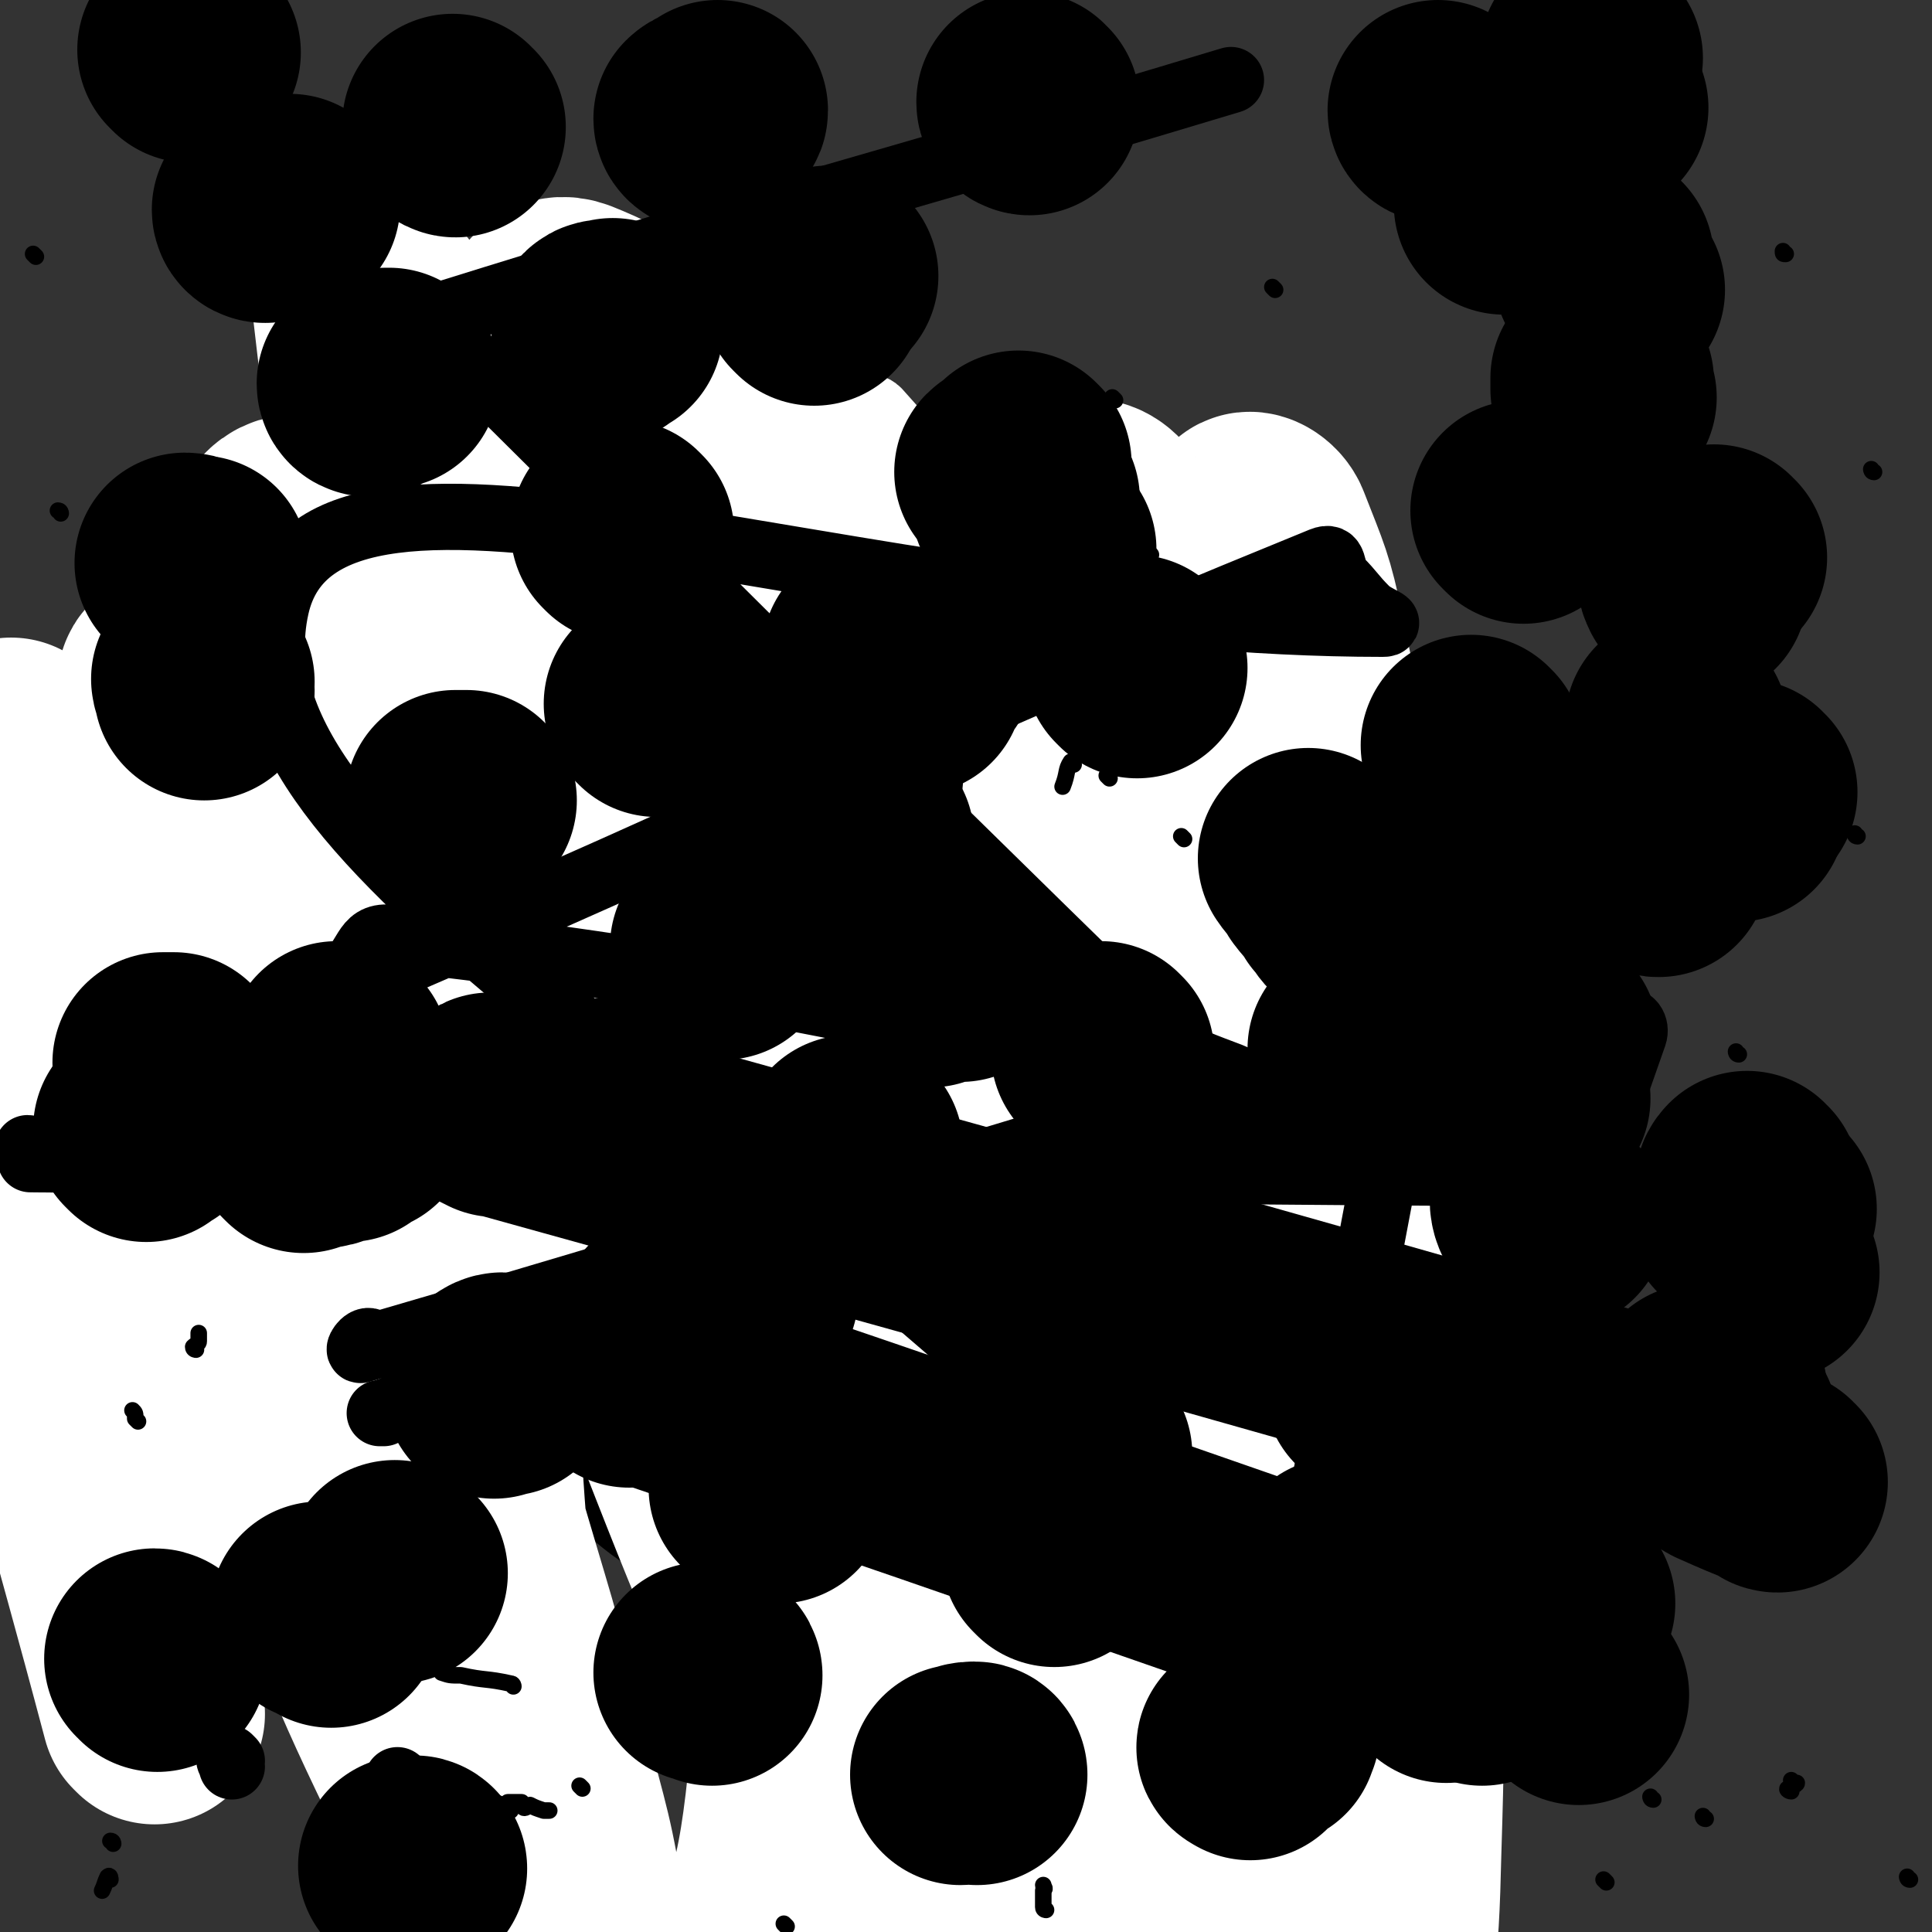 <svg viewBox='0 0 700 700' version='1.1' xmlns='http://www.w3.org/2000/svg' xmlns:xlink='http://www.w3.org/1999/xlink'><rect x="0" y="0" width="700" height="700" fill="#333333" stroke="none"/><g fill='none' stroke='#008000' stroke-width='24' stroke-linecap='round' stroke-linejoin='round'><path d='M91,400c0,0 0,0 -1,-1 -1,-1 -1,0 -2,-1 -1,-1 -1,-2 -2,-3 -2,-1 -3,-1 -5,-2 -2,-2 -2,-2 -4,-3 -2,-1 -2,-1 -4,-2 -3,-1 -3,-1 -5,-2 -4,-2 -3,-3 -7,-4 -3,-2 -4,-1 -8,-3 -4,-1 -4,-1 -8,-3 -1,-1 -1,-1 -3,-1 -3,-1 -3,-1 -6,-2 -2,-1 -2,-1 -5,-1 -2,-1 -2,-1 -3,-2 -2,0 -2,-1 -3,-1 -1,0 -1,1 -1,1 -1,-1 -1,-2 -2,-2 -1,-1 -2,0 -3,0 -1,0 -1,0 -1,0 0,-1 0,-1 0,-2 0,0 -1,0 -1,-1 -1,0 -1,0 -2,-1 -1,0 -1,0 -2,-1 -1,-1 -1,-1 -3,-2 -1,0 -1,0 -1,0 -1,-1 -1,-1 -2,-2 -1,-1 -1,-1 -2,-2 0,-1 0,-1 0,-2 0,0 0,-1 -1,-1 -1,-1 -1,0 -2,-1 -2,-1 -2,-1 -3,-2 0,-1 1,-1 1,-2 0,-1 -1,-1 -2,-2 -1,-1 -1,-1 -3,-2 '/></g>
<g fill='none' stroke='#FFFFFF' stroke-width='24' stroke-linecap='round' stroke-linejoin='round'><path d='M93,382c0,0 0,0 -1,-1 -3,-2 -3,-3 -8,-5 -10,-5 -10,-5 -21,-10 -9,-4 -9,-4 -19,-8 -7,-3 -7,-3 -15,-6 -8,-2 -8,-2 -17,-4 -5,-1 -5,-1 -9,-2 -3,0 -3,1 -5,1 -1,0 -2,-1 -3,0 -1,0 -1,0 -1,1 0,1 0,1 0,2 0,1 0,1 0,1 0,1 -1,2 0,3 17,9 18,8 36,17 20,10 20,10 41,21 18,10 19,9 37,19 12,7 12,7 24,13 4,3 4,3 8,6 0,1 0,2 0,2 -2,-1 -3,-1 -5,-2 -15,-6 -15,-6 -29,-12 -18,-8 -18,-8 -36,-17 -19,-8 -19,-9 -38,-17 -13,-6 -14,-5 -27,-10 -6,-3 -6,-3 -12,-6 -2,-1 -2,-1 -3,-2 0,-1 0,-1 0,-1 '/></g>
<g fill='none' stroke='#000000' stroke-width='24' stroke-linecap='round' stroke-linejoin='round'><path d='M236,307c0,0 -1,-1 -1,-1 '/><path d='M216,519c0,0 -1,-1 -1,-1 1,-1 2,-1 4,-2 '/><path d='M211,409c0,0 -1,0 -1,-1 1,-1 1,-1 3,-2 '/><path d='M147,339c0,0 -1,-1 -1,-1 2,0 3,0 6,0 1,0 1,0 3,0 1,0 1,0 3,0 0,0 0,0 0,0 '/><path d='M193,409c0,0 -1,-1 -1,-1 1,0 2,0 4,0 1,-1 0,-1 1,-2 '/><path d='M185,382c0,0 -1,0 -1,-1 2,-3 4,-2 5,-5 1,-3 -1,-4 -1,-7 0,-3 0,-3 -1,-6 '/><path d='M208,401c0,0 -1,-1 -1,-1 1,0 2,0 4,1 2,0 2,0 4,1 2,2 2,2 4,4 '/><path d='M248,588c0,0 -1,-1 -1,-1 4,-4 6,-4 11,-7 2,-2 2,-3 4,-5 '/><path d='M187,356c0,0 -1,-1 -1,-1 3,0 4,0 7,1 3,0 4,-1 6,1 3,1 3,2 5,4 0,0 0,1 0,1 0,1 0,1 -1,1 '/><path d='M206,400c0,0 -1,-1 -1,-1 3,-1 4,-1 8,-1 6,-1 6,-1 11,-3 3,0 3,0 6,-1 0,-1 0,-1 0,-1 -1,-1 -1,0 -2,0 0,0 0,0 -1,0 '/><path d='M179,376c0,0 0,0 -1,-1 '/><path d='M422,677c0,0 0,-1 -1,-1 -1,0 -1,0 -3,0 -1,1 -1,1 -2,0 -1,0 -1,0 -2,-1 0,0 0,0 0,0 0,0 0,0 -1,-1 0,0 0,0 0,0 1,0 1,0 1,0 4,1 4,1 7,1 5,0 5,1 10,-1 3,-1 2,-2 4,-4 3,-2 9,-3 6,-5 -110,-75 -248,-100 -230,-148 20,-55 152,-29 304,-58 0,0 0,0 0,0 -1,0 -1,0 -2,0 -1,-1 -1,-1 -2,-2 -2,-1 -3,-1 -4,-2 0,0 1,0 1,1 0,0 0,0 -1,0 -211,-113 -213,-113 -423,-225 -1,-1 1,-1 2,0 208,183 209,183 416,367 1,1 0,1 0,1 0,1 0,0 0,0 -170,-47 -170,-47 -341,-94 '/><path d='M658,288c-1,0 -1,0 -1,-1 -209,61 -210,60 -210,60 32,174 31,174 31,173 -1,-1 -1,-1 -2,-2 0,0 0,0 -1,0 -1,-1 -1,-1 -2,-1 -142,-78 -143,-79 -285,-155 -1,-1 -1,0 -1,1 0,0 0,0 0,0 125,-40 126,-40 251,-79 '/><path d='M145,519c0,0 -1,-1 -1,-1 '/><path d='M524,517c0,0 -1,-1 -1,-1 '/><path d='M136,393c0,0 0,-1 -1,-1 -1,0 -1,0 -2,1 -4,1 -4,1 -8,2 -6,1 -6,1 -12,2 -2,0 -6,1 -4,1 182,-45 186,-45 371,-90 '/><path d='M29,553c0,0 -1,0 -1,-1 '/><path d='M500,302c0,0 -2,-1 -1,-1 1,1 2,2 4,3 3,2 3,2 6,4 '/><path d='M40,553c0,0 -1,-1 -1,-1 1,0 1,0 2,0 '/><path d='M541,579c0,0 -1,0 -1,-1 -14,-115 -28,-231 -28,-231 1,0 100,228 31,231 -155,9 -481,-145 -478,-207 3,-60 245,-18 489,-36 1,0 1,0 2,0 2,0 2,0 4,0 1,0 1,-1 2,0 1,0 1,0 2,1 -446,177 -447,176 -447,176 '/></g>
<g fill='none' stroke='#FFFFFF' stroke-width='24' stroke-linecap='round' stroke-linejoin='round'><path d='M415,646c0,0 -1,0 -1,-1 0,-2 1,-2 0,-4 -2,-30 0,-31 -6,-60 -13,-59 -15,-59 -33,-116 -21,-67 -17,-69 -45,-133 -24,-55 -26,-55 -57,-106 -25,-40 -26,-39 -55,-76 -18,-23 -18,-29 -39,-44 -6,-4 -12,0 -16,5 -3,6 0,9 2,17 10,50 8,50 22,99 18,61 18,61 40,120 21,55 21,55 47,108 22,47 24,47 49,92 19,35 20,34 40,68 10,17 10,19 21,34 1,1 2,0 2,-1 0,-6 0,-6 -1,-12 -8,-46 -8,-46 -18,-91 -13,-59 -11,-60 -29,-117 -17,-56 -18,-56 -40,-110 -18,-44 -17,-45 -41,-86 -11,-20 -14,-19 -29,-35 -2,-3 -3,-3 -5,-3 -1,0 0,1 0,2 6,20 7,20 12,41 19,70 17,71 38,141 17,58 16,58 37,115 21,58 24,57 47,113 24,60 19,62 45,120 15,31 16,32 37,59 9,11 12,12 23,17 3,2 4,-1 5,-5 8,-47 12,-47 13,-95 2,-73 1,-74 -9,-146 -10,-77 -9,-78 -29,-153 -18,-64 -20,-64 -47,-124 -18,-43 -19,-43 -43,-83 -15,-25 -16,-27 -34,-47 -3,-3 -9,-2 -9,2 -2,34 1,37 4,74 5,65 5,65 13,129 6,52 8,52 16,105 8,48 8,48 15,97 1,6 1,6 1,12 '/></g>
<g fill='none' stroke='#FFFFFF' stroke-width='80' stroke-linecap='round' stroke-linejoin='round'><path d='M415,652c0,0 -1,-1 -1,-1 1,0 2,1 4,0 14,-6 20,-2 27,-15 15,-24 16,-28 19,-59 5,-48 2,-49 -2,-97 -5,-53 -6,-53 -16,-105 -9,-43 -11,-43 -23,-85 -10,-33 -10,-34 -22,-66 -8,-18 -9,-20 -19,-34 -1,-2 -4,0 -4,3 -3,20 -2,21 -2,43 0,70 -1,70 2,141 3,57 -1,58 10,114 23,106 25,106 59,210 9,28 9,33 26,54 5,6 14,5 17,-2 12,-36 13,-41 14,-83 2,-64 1,-65 -7,-129 -7,-62 -7,-63 -22,-123 -24,-95 -25,-95 -55,-187 -8,-22 -9,-23 -20,-43 -2,-3 -6,-5 -7,-2 -6,41 -5,45 -6,89 -1,54 -3,54 2,108 4,51 7,51 16,102 18,93 18,93 39,186 5,23 4,24 13,46 2,5 7,12 8,8 11,-35 11,-43 17,-87 9,-65 10,-65 14,-131 3,-62 5,-63 -1,-124 -7,-77 -11,-77 -26,-152 -4,-19 -5,-20 -12,-38 -1,-3 -5,-5 -5,-3 -3,18 0,22 -1,45 0,54 -1,54 -1,108 1,62 1,62 2,125 2,55 1,55 4,110 3,58 6,58 9,116 1,2 -1,7 -1,5 -15,-68 -12,-73 -29,-145 -16,-67 -10,-69 -36,-133 -47,-116 -44,-121 -110,-228 -30,-48 -47,-67 -82,-81 -13,-5 -10,21 -15,44 -11,55 -11,55 -17,112 -6,54 -8,54 -7,108 1,121 -1,121 10,241 4,45 2,48 18,89 15,39 22,60 44,72 11,6 16,-16 23,-36 18,-51 22,-52 27,-105 6,-60 3,-61 -5,-121 -10,-74 -11,-75 -32,-148 -18,-63 -18,-64 -45,-124 -31,-68 -33,-68 -70,-133 -2,-4 -8,-7 -7,-4 6,52 7,58 20,114 16,65 16,65 37,129 19,62 19,62 43,122 37,94 36,95 79,186 8,17 23,44 23,31 0,-62 -5,-91 -23,-180 -13,-64 -12,-66 -38,-126 -43,-101 -48,-99 -100,-195 -12,-23 -13,-23 -29,-44 -2,-3 -6,-7 -6,-4 1,16 4,22 9,44 14,57 12,57 28,114 18,62 18,62 39,122 21,58 20,59 45,114 44,92 44,93 93,181 7,11 17,24 19,17 5,-16 2,-33 -5,-64 -16,-72 -15,-73 -41,-142 -22,-59 -23,-59 -54,-114 -51,-89 -52,-89 -110,-174 -16,-23 -17,-25 -39,-42 -7,-5 -14,-8 -18,-4 -5,6 -1,12 0,24 4,56 3,56 10,113 7,56 6,56 17,111 12,58 13,58 28,115 13,44 14,44 29,88 10,31 9,31 21,61 5,12 13,25 13,23 0,-5 -7,-19 -13,-38 -16,-51 -15,-51 -30,-102 -15,-52 -13,-53 -30,-104 -16,-48 -17,-48 -36,-95 -14,-38 -16,-37 -30,-75 -11,-32 -13,-34 -21,-65 -1,-2 3,-1 4,0 2,1 1,2 1,3 19,46 20,45 37,91 19,50 18,50 35,101 16,51 16,51 32,102 13,45 14,45 25,90 8,31 9,31 14,63 2,13 2,14 0,26 0,2 -1,4 -3,3 -2,0 -2,-2 -4,-4 -21,-36 -24,-34 -42,-72 -28,-57 -26,-58 -50,-117 -28,-73 -24,-74 -53,-146 -24,-60 -27,-59 -53,-117 '/><path d='M56,621c0,0 0,0 -1,-1 -22,-83 -24,-83 -43,-167 -14,-61 -11,-61 -22,-123 '/></g>
<g fill='none' stroke='#000000' stroke-width='80' stroke-linecap='round' stroke-linejoin='round'><path d='M309,416c0,0 -1,-1 -1,-1 '/><path d='M183,502c0,0 0,-1 -1,-1 -1,0 -2,1 -3,2 '/><path d='M120,586c0,0 0,-1 -1,-1 -1,-1 -1,0 -3,-1 '/><path d='M166,291c0,0 -1,-1 -1,-1 1,0 2,0 4,0 '/><path d='M382,564c0,0 -1,-1 -1,-1 1,-1 2,-1 3,-2 '/><path d='M617,508c-1,0 -1,-1 -1,-1 '/><path d='M412,242c0,0 -1,-1 -1,-1 '/><path d='M641,461c-1,0 -1,-1 -1,-1 '/><path d='M127,394c0,0 -1,-1 -1,-1 '/><path d='M546,389c0,0 -1,-1 -1,-1 '/><path d='M262,344c0,0 -1,-1 -1,-1 '/><path d='M510,378c0,0 -1,-1 -1,-1 '/><path d='M534,313c0,0 -1,-1 -1,-1 '/><path d='M317,238c0,0 -1,-1 -1,-1 '/><path d='M496,384c0,0 -1,0 -1,-1 -2,-1 -2,-1 -3,-3 '/><path d='M226,193c0,0 -1,-1 -1,-1 '/><path d='M475,312c0,0 -1,-1 -1,-1 2,3 3,3 5,7 3,4 4,4 6,8 2,2 2,3 4,5 1,1 2,2 3,2 0,0 0,-1 0,-1 '/><path d='M249,432c0,0 -1,-1 -1,-1 '/><path d='M499,503c0,0 -2,-1 -1,-1 1,0 2,1 3,2 4,1 4,1 7,3 3,1 4,1 6,3 2,1 1,1 2,3 '/><path d='M228,499c0,0 -1,-1 -1,-1 1,0 2,0 4,1 1,0 1,0 2,0 0,-1 -1,-2 0,-1 130,44 131,45 261,90 1,1 1,1 1,1 5,4 5,4 9,8 0,0 0,0 0,0 '/><path d='M282,541c0,0 0,-1 -1,-1 -1,0 -1,0 -2,0 -1,1 -1,1 -2,1 '/><path d='M516,530c0,0 -1,-1 -1,-1 0,2 1,3 2,5 1,1 1,1 2,2 0,1 0,1 0,2 1,1 1,1 1,1 0,0 0,0 0,0 '/><path d='M144,570c0,0 -1,-1 -1,-1 '/><path d='M537,607c0,0 -1,-1 -1,-1 '/><path d='M68,205c0,0 -1,-1 -1,-1 2,0 3,1 5,1 '/><path d='M633,287c-1,0 -1,-1 -1,-1 '/><path d='M219,121c0,0 -1,0 -1,-1 1,-1 2,0 4,-1 '/><path d='M622,202c-1,0 -1,-1 -1,-1 '/><path d='M379,199c0,0 -1,-1 -1,-1 '/><path d='M629,294c-1,0 -1,-1 -1,-1 -2,0 -3,0 -3,0 0,0 1,0 2,1 '/><path d='M400,382c0,0 -1,-1 -1,-1 '/><path d='M556,395c0,0 -1,-1 -1,-1 0,1 -1,3 0,4 1,0 2,0 3,0 0,0 0,0 0,0 '/><path d='M224,402c0,0 -1,-1 -1,-1 '/><path d='M524,606c0,0 -1,-1 -1,-1 '/><path d='M258,607c0,0 0,-1 -1,-1 -1,0 -1,0 -2,0 '/><path d='M572,614c0,0 -1,-1 -1,-1 '/><path d='M57,602c0,0 0,-1 -1,-1 '/><path d='M626,516c-1,0 -1,-1 -1,-1 '/><path d='M123,382c0,0 -1,-1 -1,-1 '/><path d='M561,376c0,0 -1,-1 -1,-1 -1,0 -2,0 -3,0 '/><path d='M238,256c0,0 -1,-1 -1,-1 1,0 3,1 4,0 1,-1 0,-2 0,-4 0,0 0,0 0,-1 '/><path d='M536,305c0,0 -1,-1 -1,-1 0,2 1,2 2,5 0,1 0,1 0,2 '/><path d='M305,284c0,0 -1,-1 -1,-1 1,0 2,1 4,1 1,-1 0,-2 1,-3 '/><path d='M608,263c-1,0 -1,-1 -1,-1 '/><path d='M613,207c-1,0 -1,-1 -1,-1 -1,2 -1,3 0,5 1,1 2,1 3,3 '/><path d='M371,183c0,0 -1,0 -1,-1 1,-1 2,0 3,-1 '/><path d='M581,138c0,0 -1,-1 -1,-1 0,1 0,2 0,4 1,1 1,1 2,3 '/><path d='M297,102c0,0 -1,0 -1,-1 1,-1 2,0 4,-1 '/><path d='M552,186c0,0 -1,-1 -1,-1 '/><path d='M96,77c0,0 -1,0 -1,-1 2,0 3,0 5,-1 2,0 2,0 3,0 1,0 0,-1 1,-1 0,0 1,0 1,0 '/><path d='M581,94c0,0 -1,-1 -1,-1 0,2 0,3 1,6 1,2 1,2 2,4 0,1 1,1 2,2 '/><path d='M74,247c0,0 -1,-1 -1,-1 0,1 1,2 1,4 '/><path d='M534,271c0,0 -1,-1 -1,-1 '/><path d='M53,410c0,0 -1,-1 -1,-1 1,-1 2,-1 4,-1 '/><path d='M634,429c-1,0 -1,-1 -1,-1 -1,1 -1,2 -1,4 '/><path d='M60,386c0,0 -1,-1 -1,-1 1,0 2,0 4,0 '/><path d='M622,504c-1,0 -1,-1 -1,-1 -2,0 -2,1 -3,2 -1,0 -1,-1 -2,0 -1,0 -1,0 -1,1 '/><path d='M110,414c0,0 -1,-1 -1,-1 4,-1 5,0 9,-1 2,-1 2,-1 3,-2 2,0 2,0 3,0 1,-1 1,0 2,0 1,-1 1,-1 2,-2 0,0 0,0 1,0 1,-1 1,-1 2,-1 0,-1 0,0 0,0 0,-1 0,-1 0,-1 '/><path d='M547,69c0,0 -1,-1 -1,-1 -1,2 -1,3 -1,6 0,0 0,0 0,0 '/><path d='M295,107c0,0 -1,-1 -1,-1 '/><path d='M522,41c0,0 -1,0 -1,-1 '/><path d='M256,44c0,0 -1,0 -1,-1 1,-1 2,-1 4,-2 0,-1 1,0 1,-1 0,0 0,0 0,0 '/><path d='M577,21c0,0 -1,-1 -1,-1 0,1 0,2 0,4 '/><path d='M165,46c0,0 -1,0 -1,-1 '/><path d='M579,39c0,0 -1,0 -1,-1 '/><path d='M69,19c0,0 0,0 -1,-1 '/><path d='M134,140c0,0 -1,0 -1,-1 1,-1 2,0 4,-1 1,-1 1,-1 3,-1 0,0 1,0 1,0 0,0 0,0 -1,0 '/><path d='M557,306c0,0 -1,-1 -1,-1 -1,0 -2,0 -3,0 -1,-1 0,-1 -1,-2 0,-1 0,-1 0,-1 '/><path d='M363,459c0,0 -1,-1 -1,-1 '/><path d='M383,469c0,0 0,-1 -1,-1 -1,0 -1,0 -3,1 '/><path d='M486,569c0,0 -1,-1 -1,-1 0,1 0,2 0,3 '/><path d='M276,540c0,0 -1,-1 -1,-1 '/><path d='M567,581c0,0 -1,-1 -1,-1 0,1 0,2 0,4 '/><path d='M271,469c0,0 0,-1 -1,-1 -4,1 -4,1 -8,3 -3,0 -3,0 -5,1 -2,0 -2,0 -3,0 -1,0 -2,-1 -2,0 -1,0 -1,0 -1,1 0,0 -1,-1 -1,0 0,0 1,0 1,1 -1,0 -1,0 -2,0 -1,1 -1,1 -1,1 0,1 0,1 -1,1 0,0 -1,0 -1,1 -1,0 -1,0 -2,1 -1,0 -1,0 -2,1 0,0 0,1 1,1 2,0 2,-1 5,-1 5,-1 5,-1 9,-2 '/><path d='M348,352c0,0 0,-1 -1,-1 -2,0 -2,1 -5,1 -1,1 -2,0 -3,1 -1,0 -1,0 -2,1 -1,0 -1,0 -2,0 '/><path d='M313,304c0,0 0,-1 -1,-1 -1,0 -1,1 -2,2 -2,1 -2,1 -3,2 0,1 0,1 -1,1 '/><path d='M505,364c0,0 -2,-1 -1,-1 1,0 2,1 3,2 '/></g>
<g fill='none' stroke='#000000' stroke-width='24' stroke-linecap='round' stroke-linejoin='round'><path d='M536,499c0,0 -1,-1 -1,-1 '/><path d='M81,615c0,0 0,-1 -1,-1 '/><path d='M485,618c0,0 -2,-1 -1,-1 1,-1 2,-1 3,-1 2,1 2,1 3,2 '/><path d='M145,646c0,0 -1,-1 -1,-1 0,1 1,2 0,3 -2,3 -2,3 -4,5 '/><path d='M491,620c0,0 -2,-1 -1,-1 1,0 2,1 4,1 '/><path d='M84,638c0,0 -1,-1 -1,-1 0,1 1,2 1,3 '/><path d='M535,601c0,0 -1,-1 -1,-1 -2,-1 -3,-1 -5,-2 -1,-1 -1,-1 -2,-2 0,0 0,0 0,-1 '/><path d='M11,417c0,0 0,-1 -1,-1 0,1 1,2 1,4 561,6 560,5 560,5 '/><path d='M461,568c0,0 -1,-1 -1,-1 '/><path d='M522,561c0,0 -1,0 -1,-1 35,-93 39,-93 71,-185 1,-3 -1,-6 -4,-5 -224,67 -226,71 -450,142 -1,0 0,0 1,0 '/><path d='M469,608c0,0 -1,-1 -1,-1 0,0 0,0 0,-1 0,0 -1,1 -1,0 19,-102 20,-103 39,-205 0,-1 -1,0 -1,0 -1,-2 -1,-2 -2,-4 -3,-3 -3,-3 -6,-5 -4,-5 -3,-5 -7,-9 -1,-1 -1,-2 -2,-1 -178,52 -182,56 -357,107 -2,1 1,-4 3,-3 152,40 156,44 305,84 2,1 -1,-1 -3,-2 -1,-2 -1,-2 -3,-4 -2,-1 -3,0 -5,-3 -164,-170 -348,-251 -328,-341 17,-77 208,6 401,6 4,0 -3,-2 -6,-5 -5,-5 -5,-6 -10,-11 -3,-4 -1,-9 -6,-7 -179,73 -188,84 -360,157 -5,2 3,-4 7,-7 8,-7 6,-15 17,-13 149,17 167,30 302,50 8,2 -8,-3 -16,-7 -5,-3 -5,-2 -10,-6 -130,-127 -130,-128 -259,-256 -1,-1 -1,-1 -1,-1 -3,-2 -8,-3 -5,-4 141,-44 146,-43 292,-87 '/></g>
<g fill='none' stroke='#000000' stroke-width='80' stroke-linecap='round' stroke-linejoin='round'><path d='M644,537c-1,0 -1,-1 -1,-1 -10,-4 -10,-4 -19,-8 -5,-3 -5,-3 -10,-6 -1,0 -1,0 -2,0 -217,-62 -218,-62 -434,-122 -1,-1 1,0 2,1 0,0 0,0 0,0 '/><path d='M640,438c-1,0 -1,-1 -1,-1 -3,0 -3,0 -6,0 -1,0 -1,0 -2,1 -1,0 -1,0 -2,1 0,0 0,0 0,1 '/><path d='M335,241c0,0 -1,-1 -1,-1 -3,2 -3,3 -5,6 -1,1 0,1 0,2 0,0 1,0 1,0 0,0 0,0 1,0 '/><path d='M596,304c-1,0 -1,-1 -1,-1 -1,1 0,2 0,4 1,2 0,3 1,5 1,1 1,1 3,1 1,1 1,1 2,1 '/><path d='M373,38c0,0 -1,0 -1,-1 '/><path d='M559,435c0,0 -1,-1 -1,-1 0,2 0,3 2,6 1,1 1,1 2,2 1,0 1,0 2,0 '/><path d='M370,168c0,0 -1,-1 -1,-1 -1,1 -1,2 -3,3 0,1 -1,0 -2,1 '/><path d='M151,677c0,0 0,-1 -1,-1 -1,0 -1,0 -2,0 '/><path d='M453,634c0,0 -2,-1 -1,-1 3,-2 4,-2 7,-4 1,0 -1,0 0,-1 0,-1 0,-1 1,-1 '/><path d='M354,643c0,0 0,-1 -1,-1 -3,0 -3,1 -5,1 '/><path d='M392,527c0,0 -1,-1 -1,-1 '/></g>
<g fill='none' stroke='#000000' stroke-width='6' stroke-linecap='round' stroke-linejoin='round'><path d='M342,382c0,0 -1,-1 -1,-1 0,0 0,0 1,1 0,0 0,0 0,0 '/><path d='M370,342c0,0 -1,-1 -1,-1 6,12 7,13 14,26 1,2 2,5 1,5 0,1 -1,-2 -2,-4 -5,-7 -5,-7 -10,-15 -3,-4 -3,-5 -6,-9 '/><path d='M364,243c0,0 -1,0 -1,-1 0,-2 1,-2 2,-4 0,-1 0,-1 0,-2 1,0 0,0 0,-1 '/><path d='M427,363c0,0 -1,-1 -1,-1 '/><path d='M333,162c0,0 -1,-1 -1,-1 '/><path d='M393,340c0,0 -1,-1 -1,-1 '/><path d='M389,277c0,0 -1,-1 -1,-1 -2,3 -1,4 -3,9 '/><path d='M429,304c0,0 -1,-1 -1,-1 '/><path d='M402,282c0,0 -1,-1 -1,-1 '/><path d='M417,201c0,0 -1,-1 -1,-1 '/><path d='M373,146c0,0 -1,-1 -1,-1 '/><path d='M649,649c-1,0 -2,-1 -1,-1 0,-1 3,-1 3,-2 0,0 -1,0 -2,-1 '/><path d='M582,682c0,0 -1,-1 -1,-1 '/><path d='M599,652c-1,0 -1,-1 -1,-1 '/><path d='M692,681c-1,0 -1,-1 -1,-1 '/><path d='M618,659c-1,0 -1,-1 -1,-1 '/><path d='M211,648c0,0 -1,-1 -1,-1 '/><path d='M158,669c0,0 -1,-1 -1,-1 1,-1 2,0 4,-1 '/><path d='M285,698c0,0 -1,-1 -1,-1 '/><path d='M185,656c0,0 0,-1 -1,-1 -9,-4 -9,-4 -18,-8 -13,-5 -13,-4 -26,-9 '/><path d='M185,654c0,0 -1,-1 -1,-1 2,0 3,0 5,0 1,1 0,2 1,2 1,0 1,-1 2,-1 2,1 2,1 5,2 1,0 1,0 2,0 '/><path d='M379,692c0,0 -1,0 -1,-1 0,-3 0,-3 0,-6 1,-1 0,-1 0,-2 '/><path d='M186,611c0,0 0,-1 -1,-1 -9,-2 -9,-1 -18,-3 -4,0 -4,0 -7,-1 '/><path d='M53,606c0,0 0,-1 -1,-1 '/><path d='M40,681c0,0 0,-2 -1,-1 -1,2 -1,3 -2,5 '/><path d='M41,668c0,0 0,-1 -1,-1 '/><path d='M50,515c0,0 0,0 -1,-1 0,-2 0,-2 -1,-3 0,0 0,0 0,0 '/><path d='M71,489c0,0 -1,0 -1,-1 1,-1 2,-1 2,-2 0,-2 0,-2 0,-3 '/><path d='M462,105c0,0 -1,-1 -1,-1 '/><path d='M404,145c0,0 -1,-1 -1,-1 '/><path d='M350,147c0,0 -1,-1 -1,-1 '/><path d='M153,136c0,0 -1,-1 -1,-1 '/><path d='M13,93c0,0 0,0 -1,-1 '/><path d='M22,186c0,0 0,-1 -1,-1 '/><path d='M630,382c-1,0 -1,-1 -1,-1 '/><path d='M673,303c-1,0 -1,-1 -1,-1 '/><path d='M679,171c-1,0 -1,-1 -1,-1 '/><path d='M647,92c-1,0 -1,0 -1,-1 '/></g>
</svg>